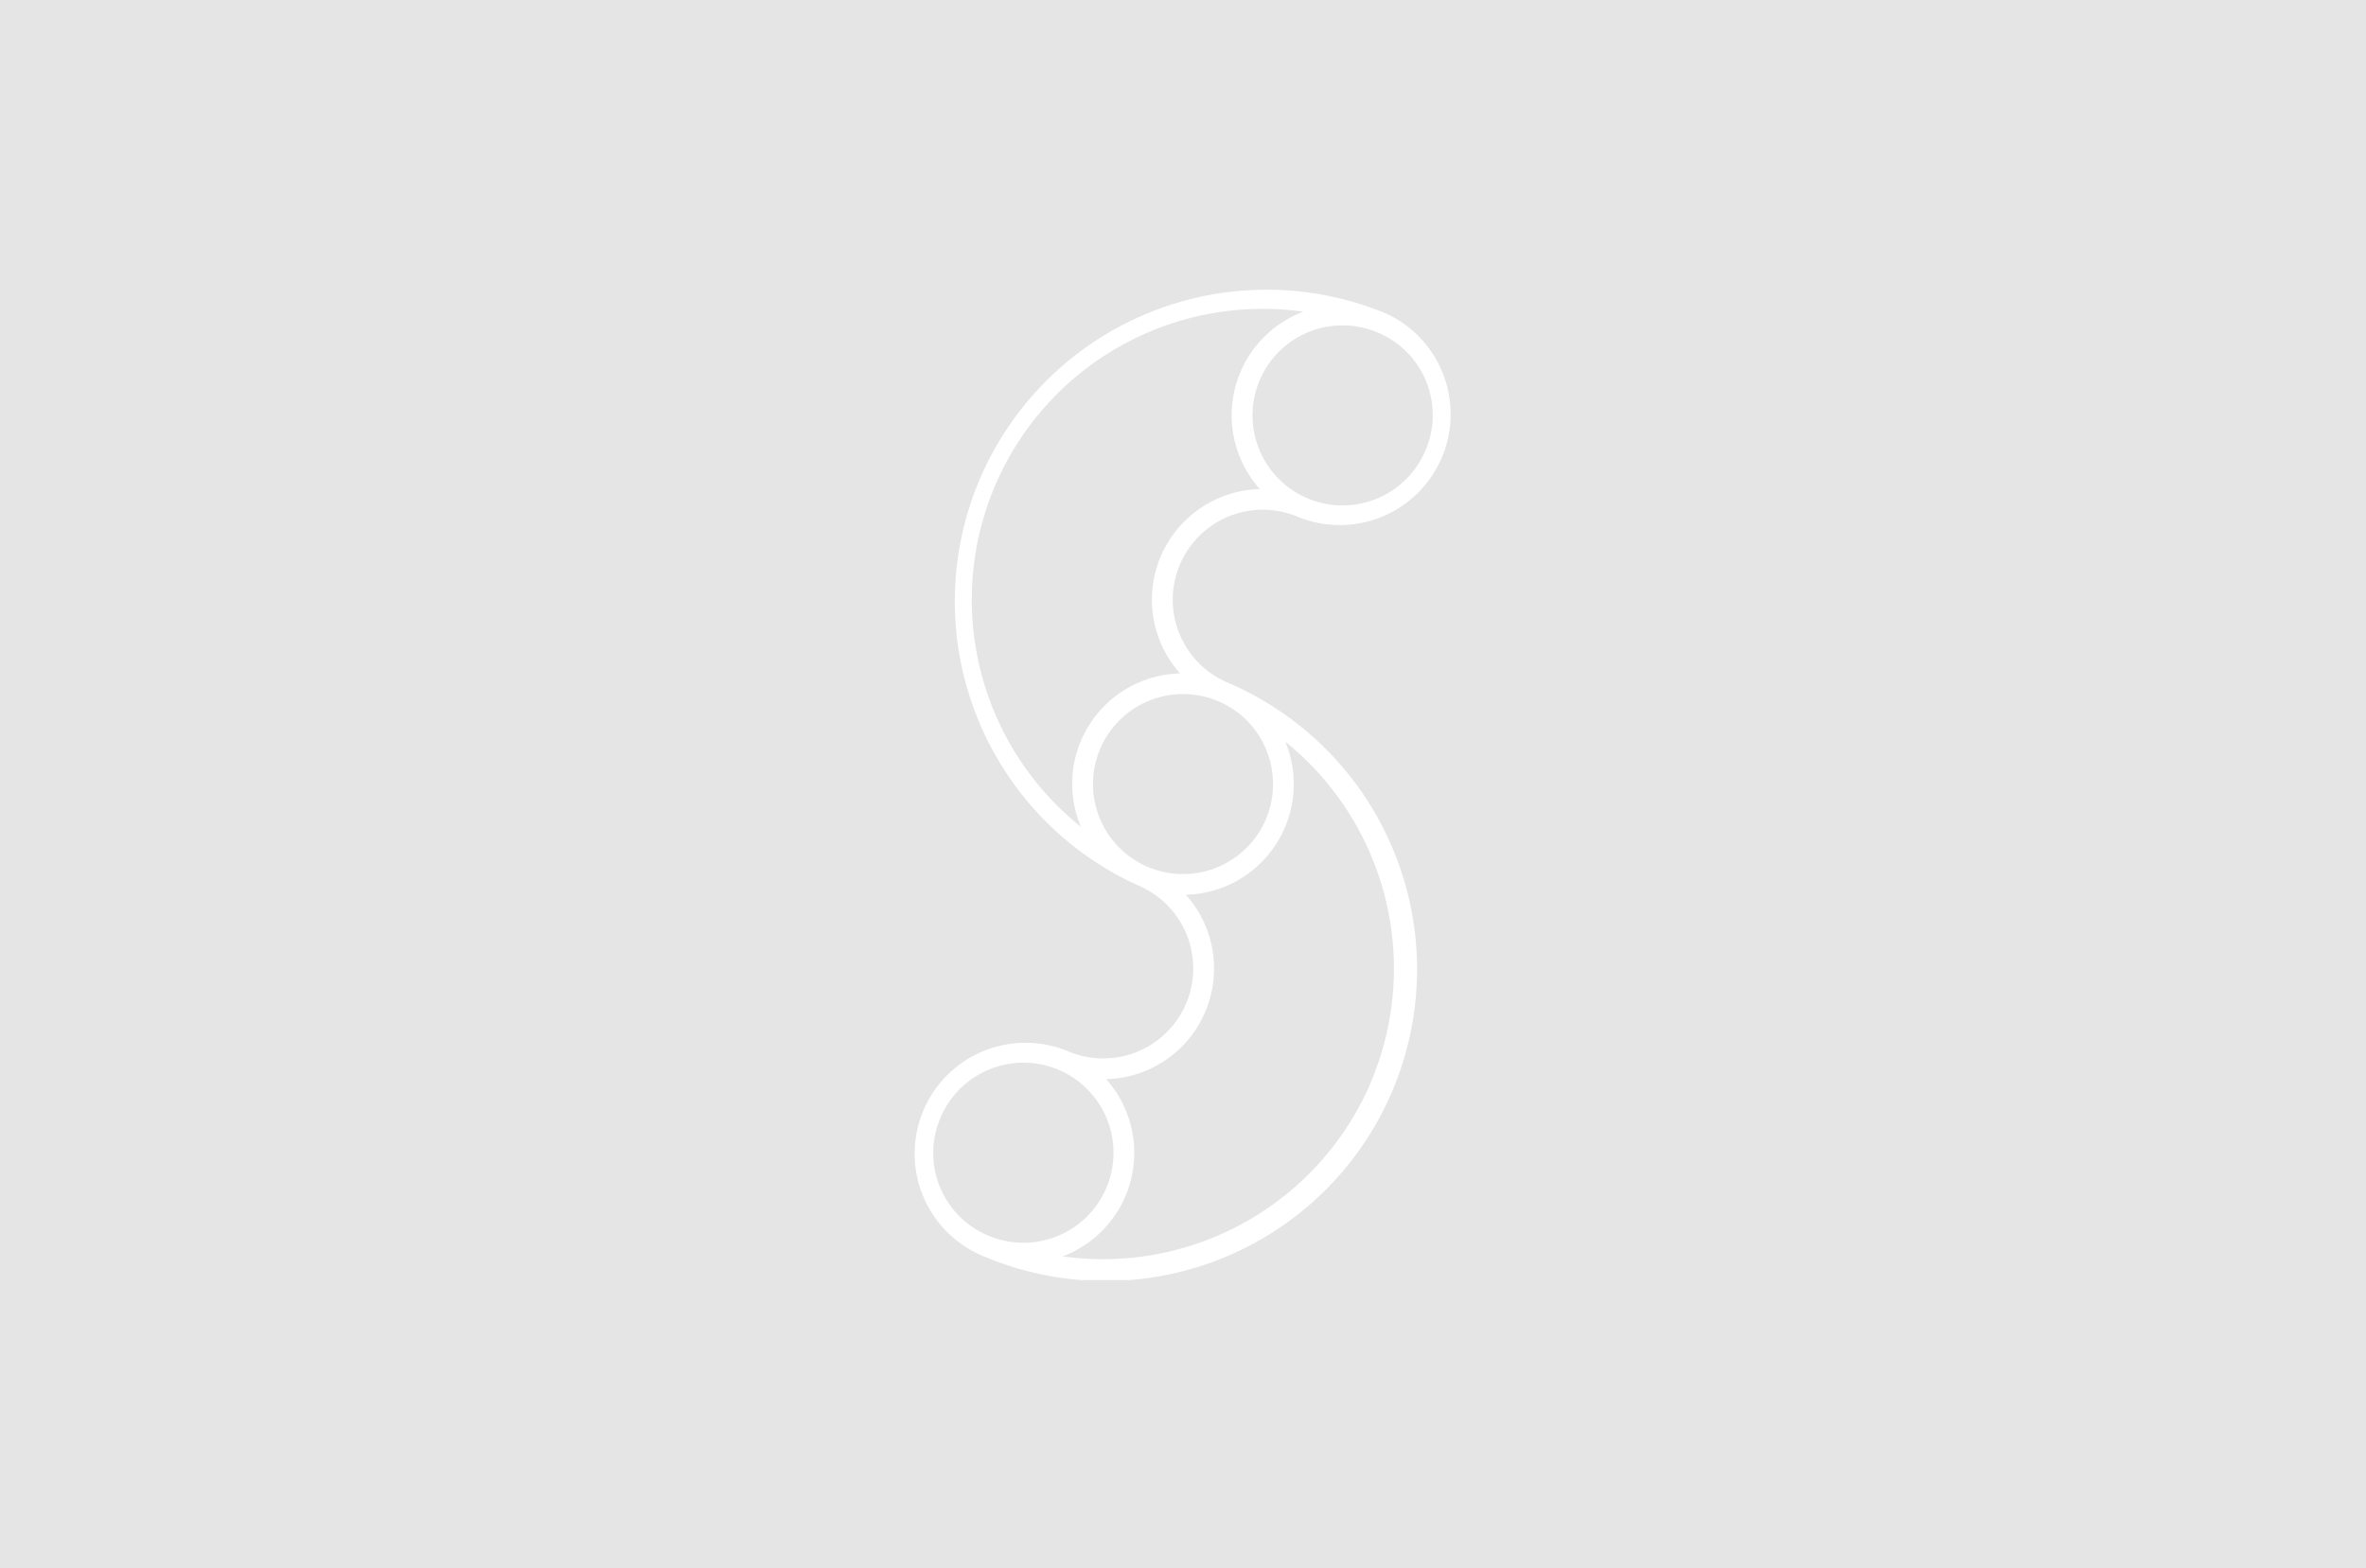 <svg xmlns="http://www.w3.org/2000/svg" xmlns:xlink="http://www.w3.org/1999/xlink" width="175" height="116" viewBox="0 0 175 116"><defs><clipPath id="a"><rect width="40" height="73.384" fill="#fff"/></clipPath></defs><g transform="translate(-219 -1070)"><rect width="175" height="116" transform="translate(219 1070)" fill="#e5e5e5"/><g transform="translate(286.5 1091.308)"><g clip-path="url(#a)"><path d="M35.058,1.9A23.057,23.057,0,0,0,16.744,44.217a6.659,6.659,0,0,1-5.29,12.223A8.2,8.2,0,0,0,4.942,71.488a23.057,23.057,0,1,0,18.314-42.32,6.659,6.659,0,1,1,5.29-12.223A8.2,8.2,0,0,0,35.058,1.9M2.087,61.319a6.66,6.66,0,1,1,3.467,8.756,6.615,6.615,0,0,1-3.467-8.756m31.76-2.446A21.551,21.551,0,0,1,11.089,71.63c.042-.016.085-.027.127-.043a8.188,8.188,0,0,0,3.1-13.066,8.187,8.187,0,0,0,5.9-13.639,8.192,8.192,0,0,0,7.4-11.208c-.017-.042-.038-.081-.056-.123a21.552,21.552,0,0,1,6.28,25.322M26.192,34.241a6.658,6.658,0,1,1-3.547-3.66,6.615,6.615,0,0,1,3.547,3.66M18.376,19.8a8.174,8.174,0,0,0,1.408,8.707,8.175,8.175,0,0,0-7.339,11.344,21.517,21.517,0,0,1,16.466-38.1c-.042.016-.086.027-.128.043a8.185,8.185,0,0,0-3.1,13.073A8.206,8.206,0,0,0,18.376,19.8m19.537-7.735a6.659,6.659,0,1,1-3.467-8.756,6.617,6.617,0,0,1,3.467,8.756" transform="translate(0 0)" fill="#fff"/></g></g></g></svg>